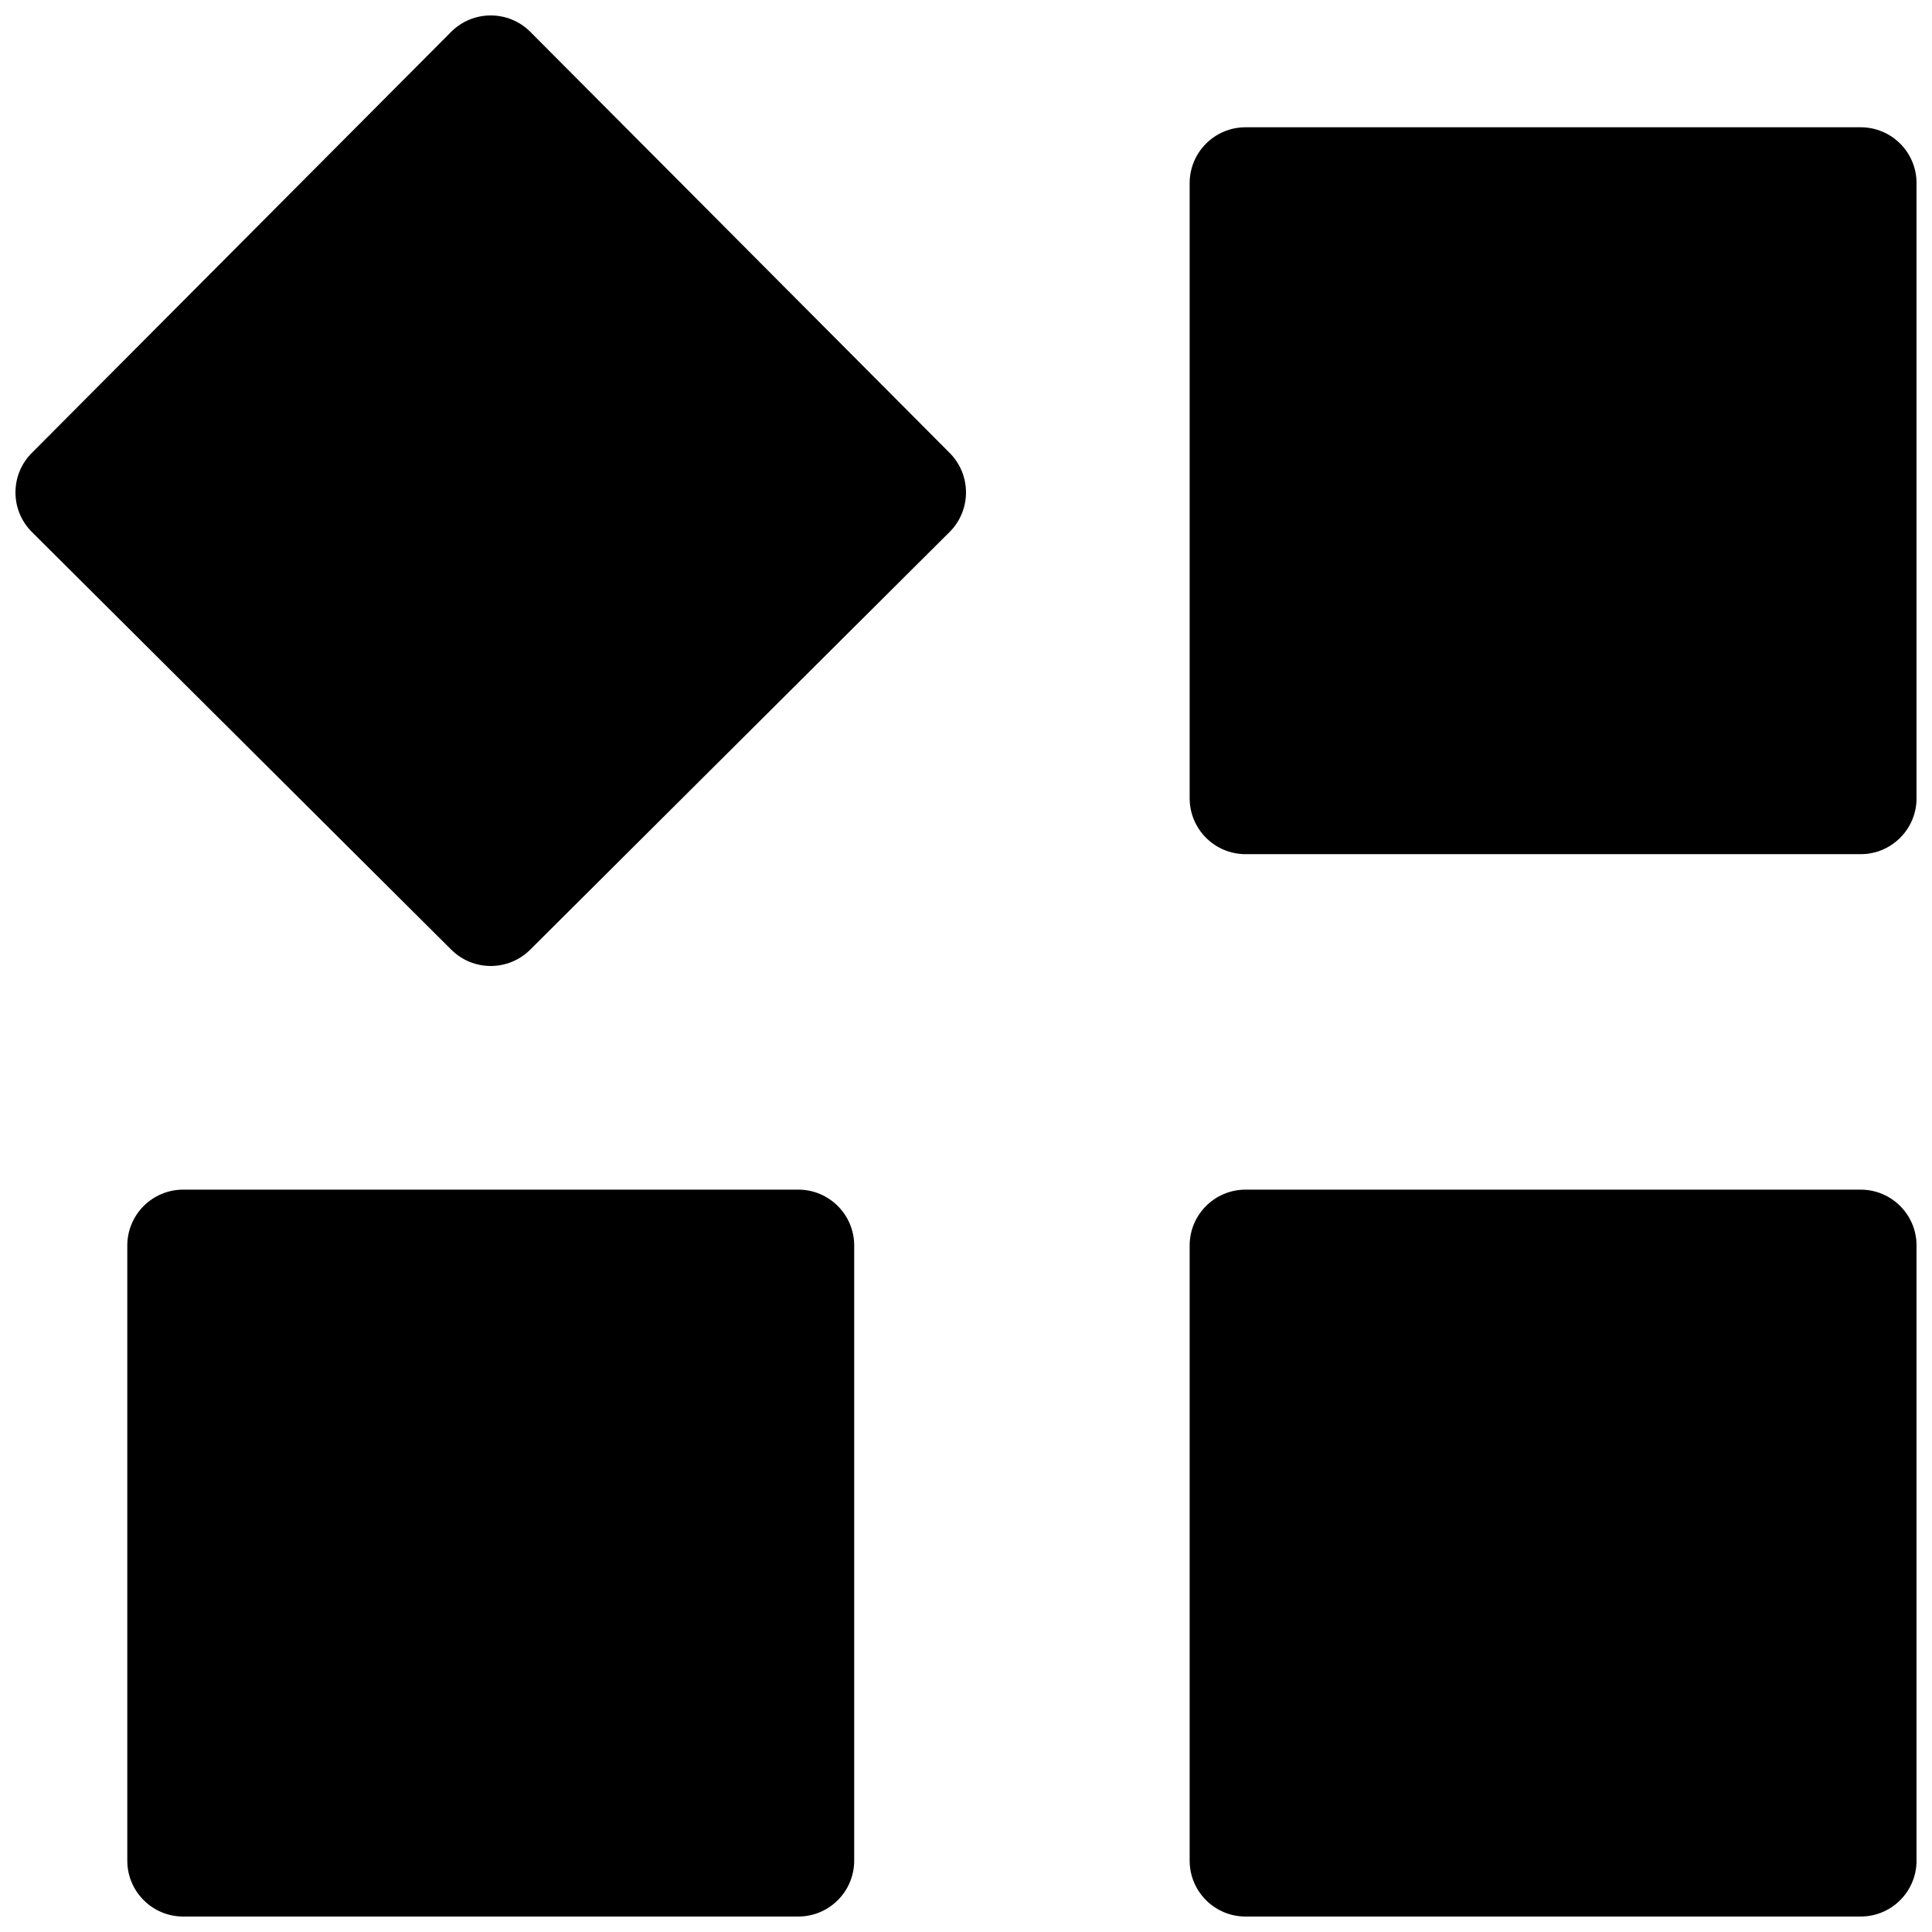 <?xml version="1.0" encoding="UTF-8"?>
<!-- Uploaded to: SVG Repo, www.svgrepo.com, Generator: SVG Repo Mixer Tools -->
<svg width="800px" height="800px" version="1.1" viewBox="144 144 512 512" xmlns="http://www.w3.org/2000/svg">
 <defs>
  <clipPath id="a">
   <path d="m148.09 148.09h503.81v503.81h-503.81z"/>
  </clipPath>
 </defs>
 <g clip-path="url(#a)">
  <path d="m284.55 152.45 111.13 111.59c5.773 5.801 5.758 15.184-0.043 20.957l-111.13 110.68c-5.781 5.758-15.133 5.758-20.914 0l-111.13-110.68c-5.801-5.773-5.82-15.156-0.043-20.957l111.13-111.59c5.793-5.812 15.207-5.812 21 0zm189.54 25.277h163c8.184 0 14.816 6.633 14.816 14.816v163c0 8.184-6.633 14.82-14.816 14.82h-163c-8.184 0-14.82-6.637-14.82-14.82v-163c0-8.184 6.637-14.816 14.82-14.816zm0 281.54h163c8.184 0 14.816 6.637 14.816 14.82v163c0 8.184-6.633 14.816-14.816 14.816h-163c-8.184 0-14.82-6.633-14.82-14.816v-163c0-8.184 6.637-14.82 14.82-14.82zm-281.54 0h163c8.184 0 14.82 6.637 14.82 14.82v163c0 8.184-6.637 14.816-14.82 14.816h-163c-8.184 0-14.816-6.633-14.816-14.816v-163c0-8.184 6.633-14.82 14.816-14.82z" fill-rule="evenodd"/>
 </g>
</svg>